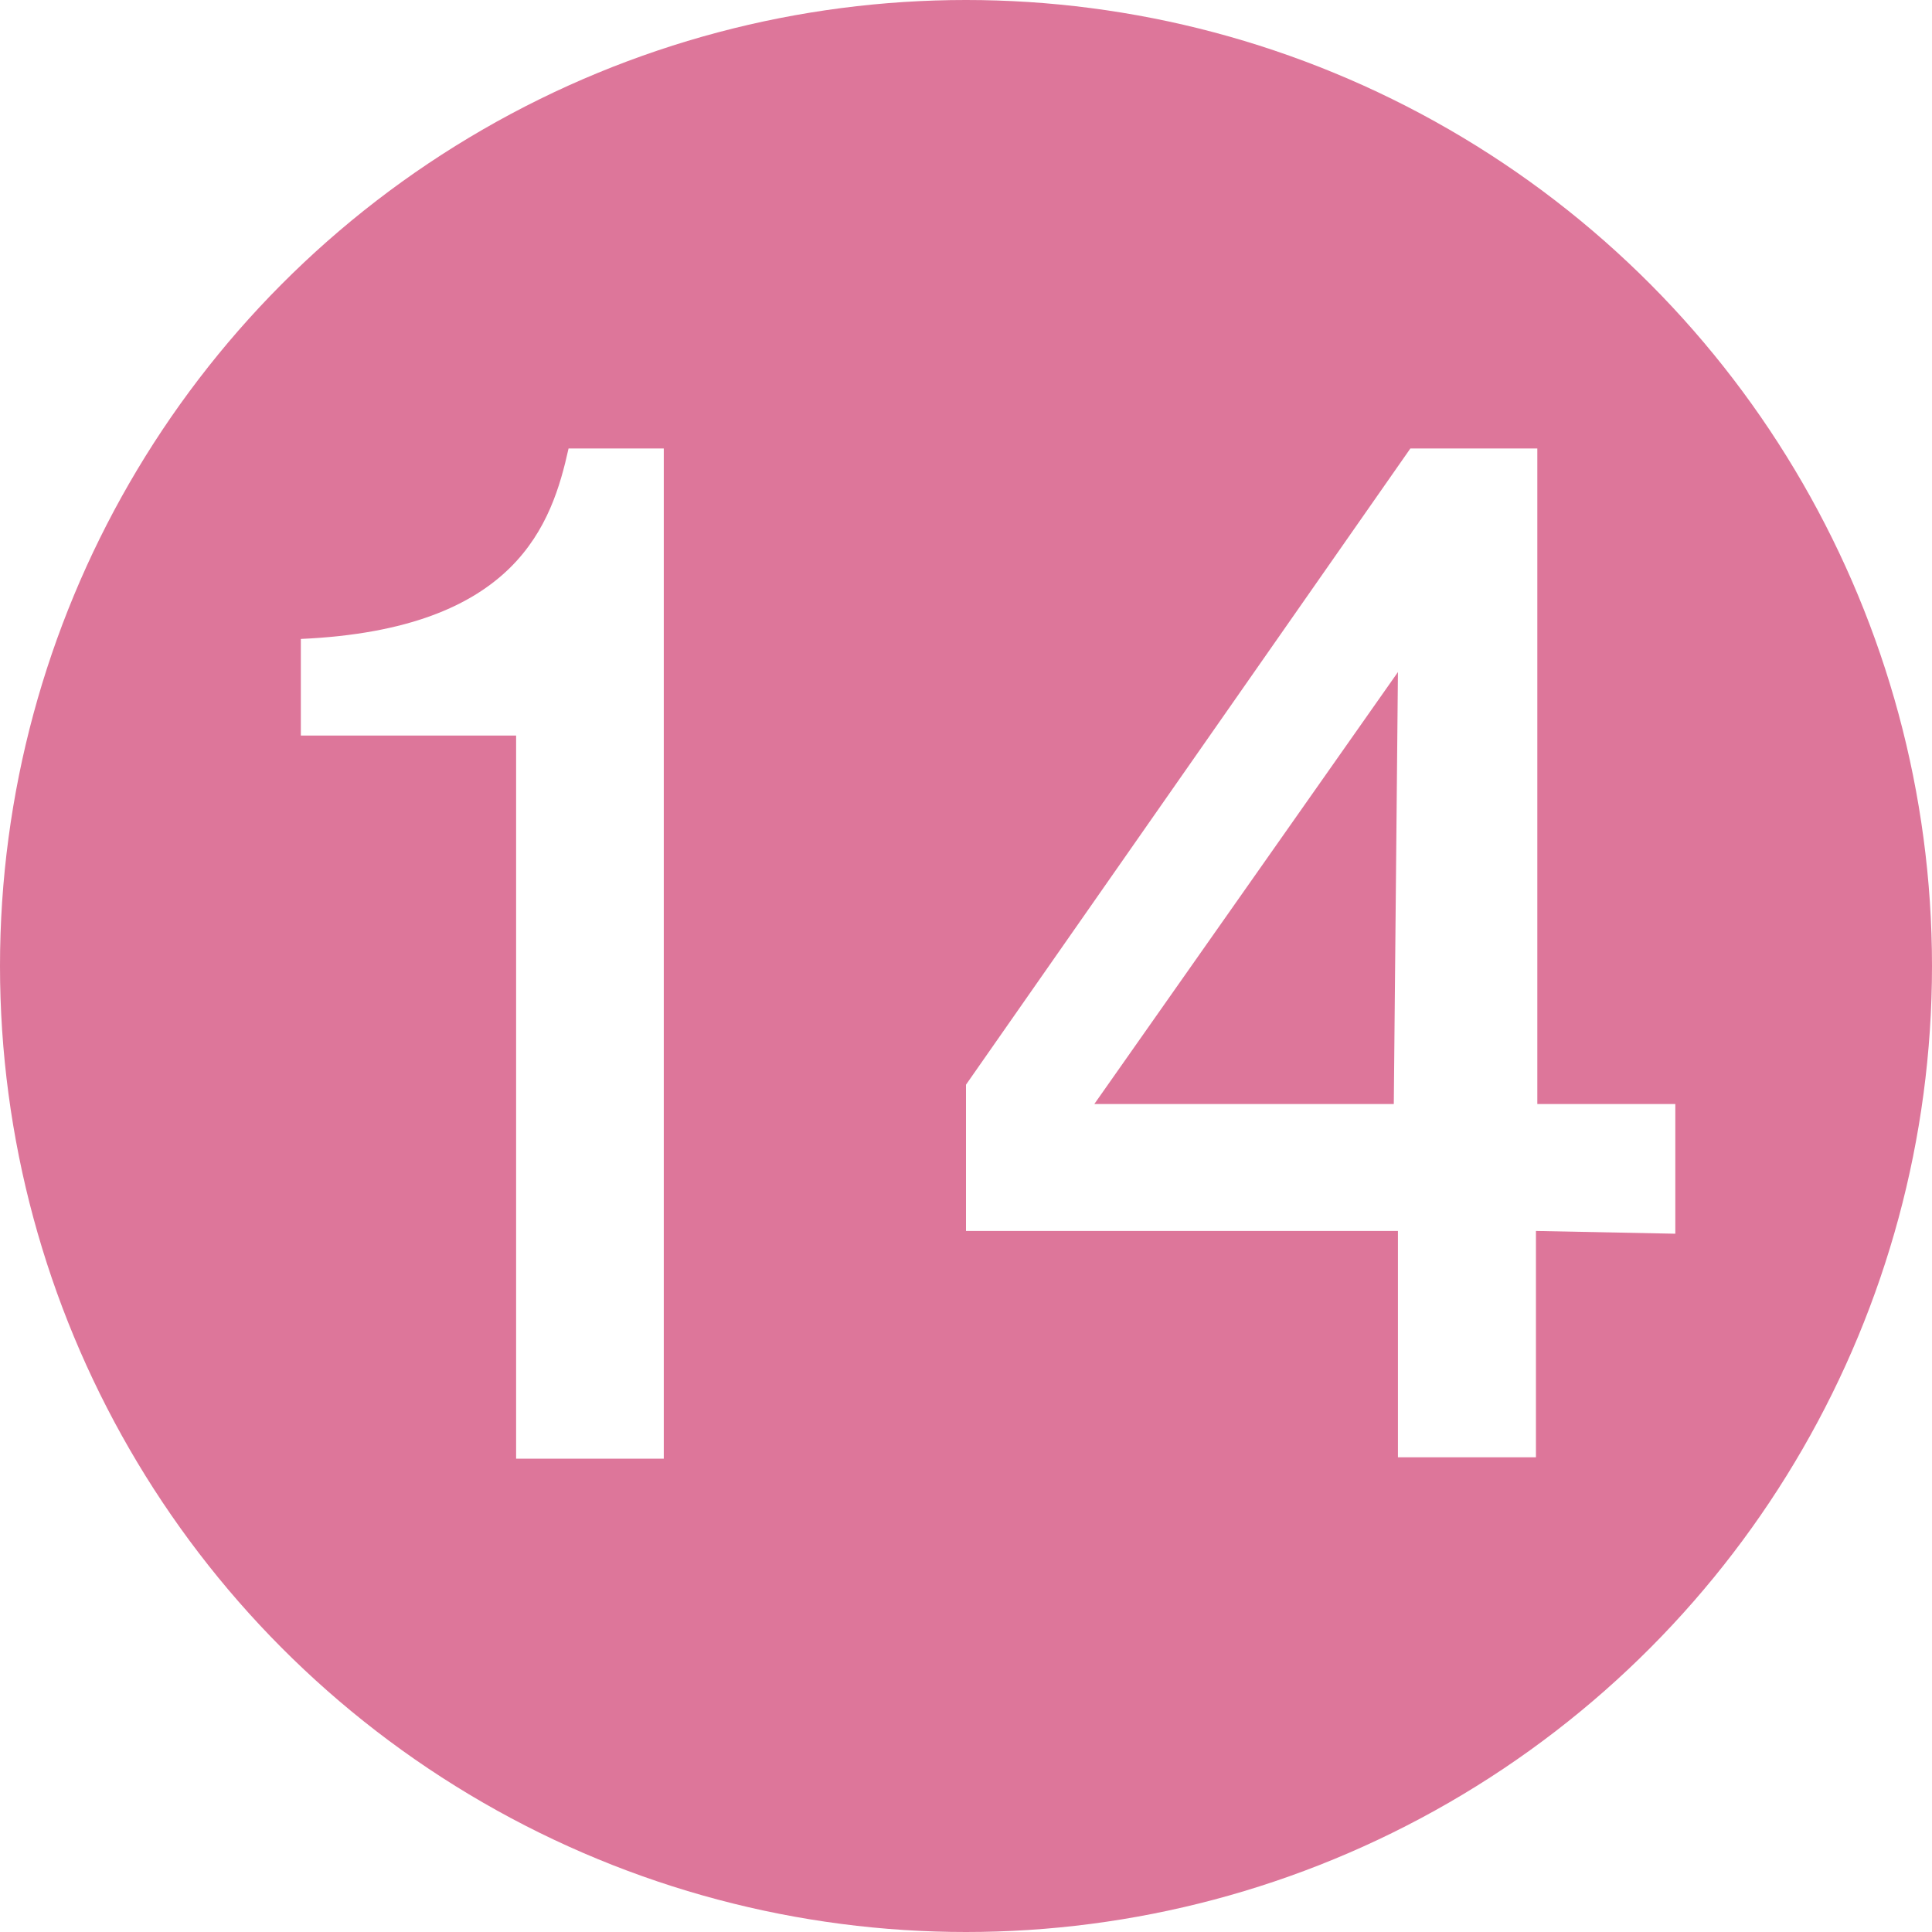 <svg xmlns="http://www.w3.org/2000/svg" width="14" height="14" viewBox="0 0 14 14">
  <defs>
    <style>
      .c7e9836c-4457-4f08-9e8a-aea95c8c569a {
        fill: #dd769a;
      }

      .\39 39489b0-c04c-4394-9b93-bfab9c15943f {
        fill: #fff;
      }
    </style>
  </defs>
  <title>floor_figcaptionNo_14</title>
  <g id="12762bdc-36e9-40c0-b33c-4b0b056b61b7" data-name="レイヤー 2">
    <g id="3f07ec4e-c8c4-4108-ad72-d945adc4aa94" data-name="施設紹介">
      <g>
        <circle class="c7e9836c-4457-4f08-9e8a-aea95c8c569a" cx="7" cy="7" r="7"/>
        <g>
          <path class="939489b0-c04c-4394-9b93-bfab9c15943f" d="M3.74,10.57V5.33H2.18v-.7C3.75,4.56,4,3.79,4.12,3.25h.69v7.32Z"/>
          <path class="939489b0-c04c-4394-9b93-bfab9c15943f" d="M11.13,8.92v1.64h-1V8.92H7V7.86l3.22-4.61h.92V8h1v.94Zm-1-4.05L7.93,8H10.1Z"/>
        </g>
      </g>
    </g>
  </g>
</svg>
